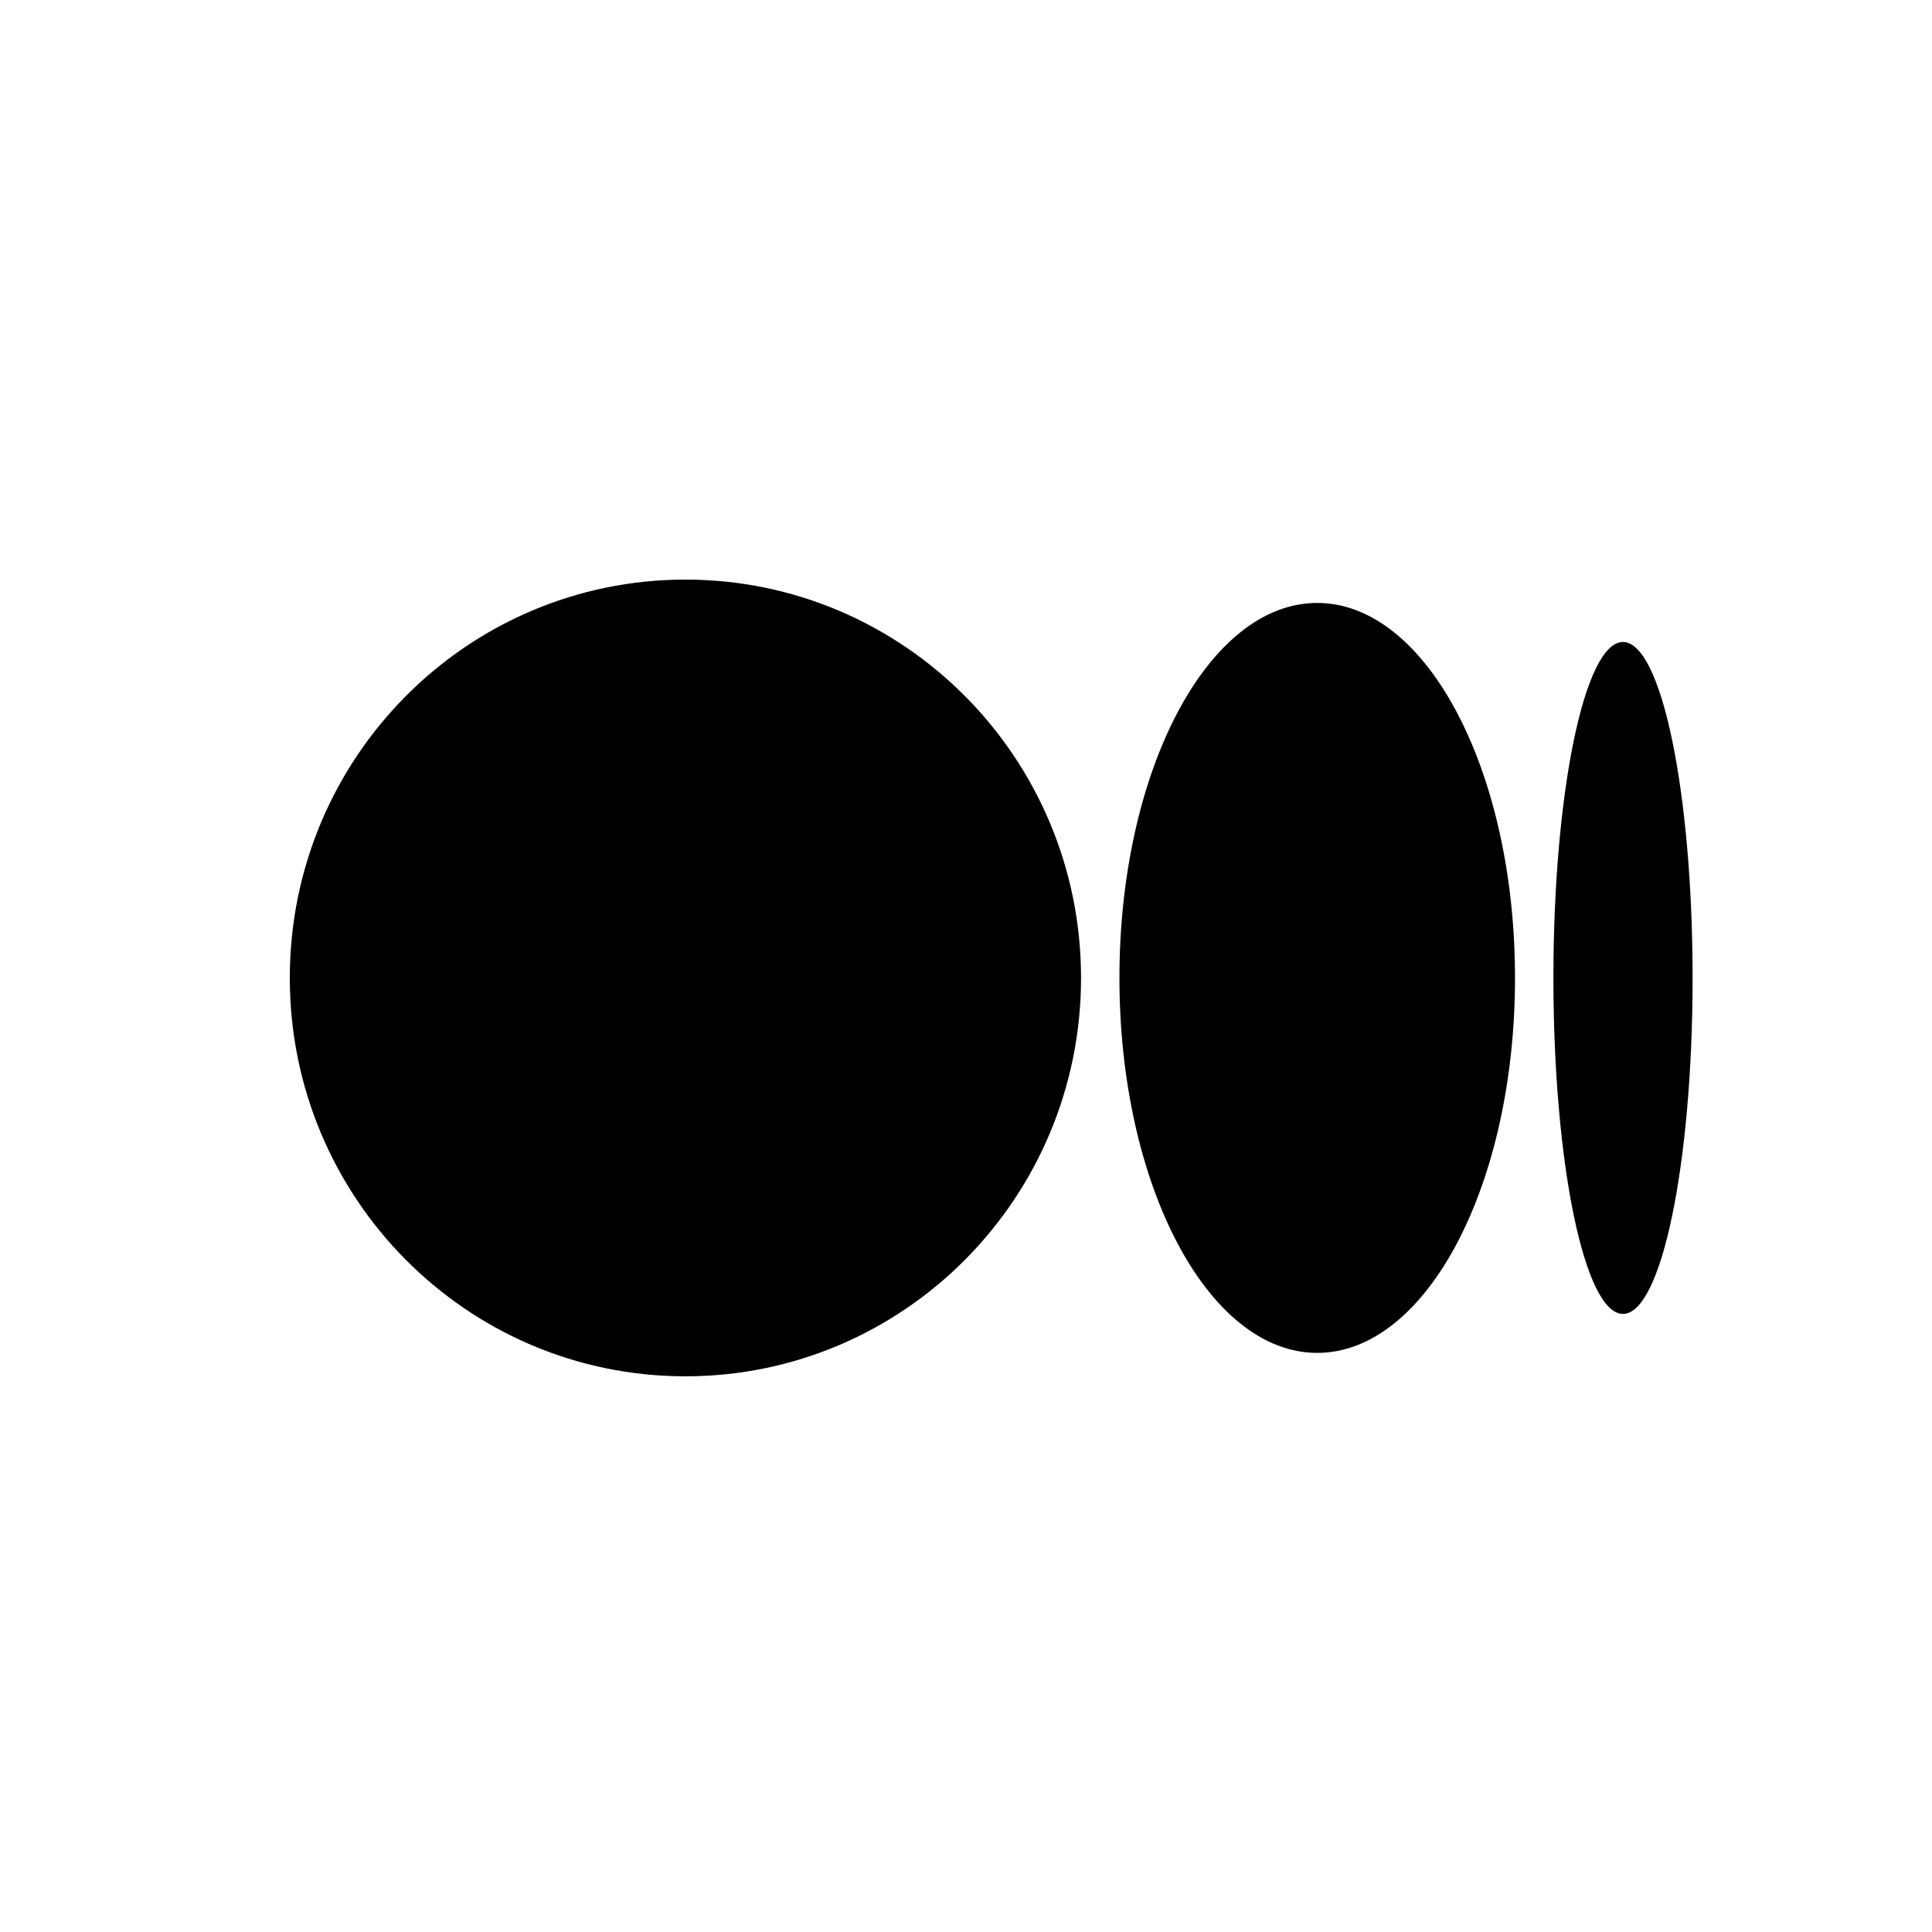 <svg width="24" height="24" viewBox="0 0 24 24" fill="none" xmlns="http://www.w3.org/2000/svg">
<path d="M13.429 12.148C13.429 14.881 11.229 17.097 8.514 17.097C5.8 17.097 3.6 14.882 3.6 12.148C3.6 9.415 5.8 7.2 8.514 7.2C11.228 7.2 13.429 9.415 13.429 12.148ZM18.82 12.148C18.82 14.721 17.72 16.806 16.363 16.806C15.006 16.806 13.906 14.72 13.906 12.148C13.906 9.576 15.006 7.49 16.363 7.49C17.72 7.49 18.82 9.576 18.82 12.148ZM21.026 12.148C21.026 14.453 20.639 16.322 20.161 16.322C19.684 16.322 19.297 14.453 19.297 12.148C19.297 9.844 19.684 7.975 20.161 7.975C20.639 7.975 21.026 9.843 21.026 12.148Z" fill="black"/>
</svg>
